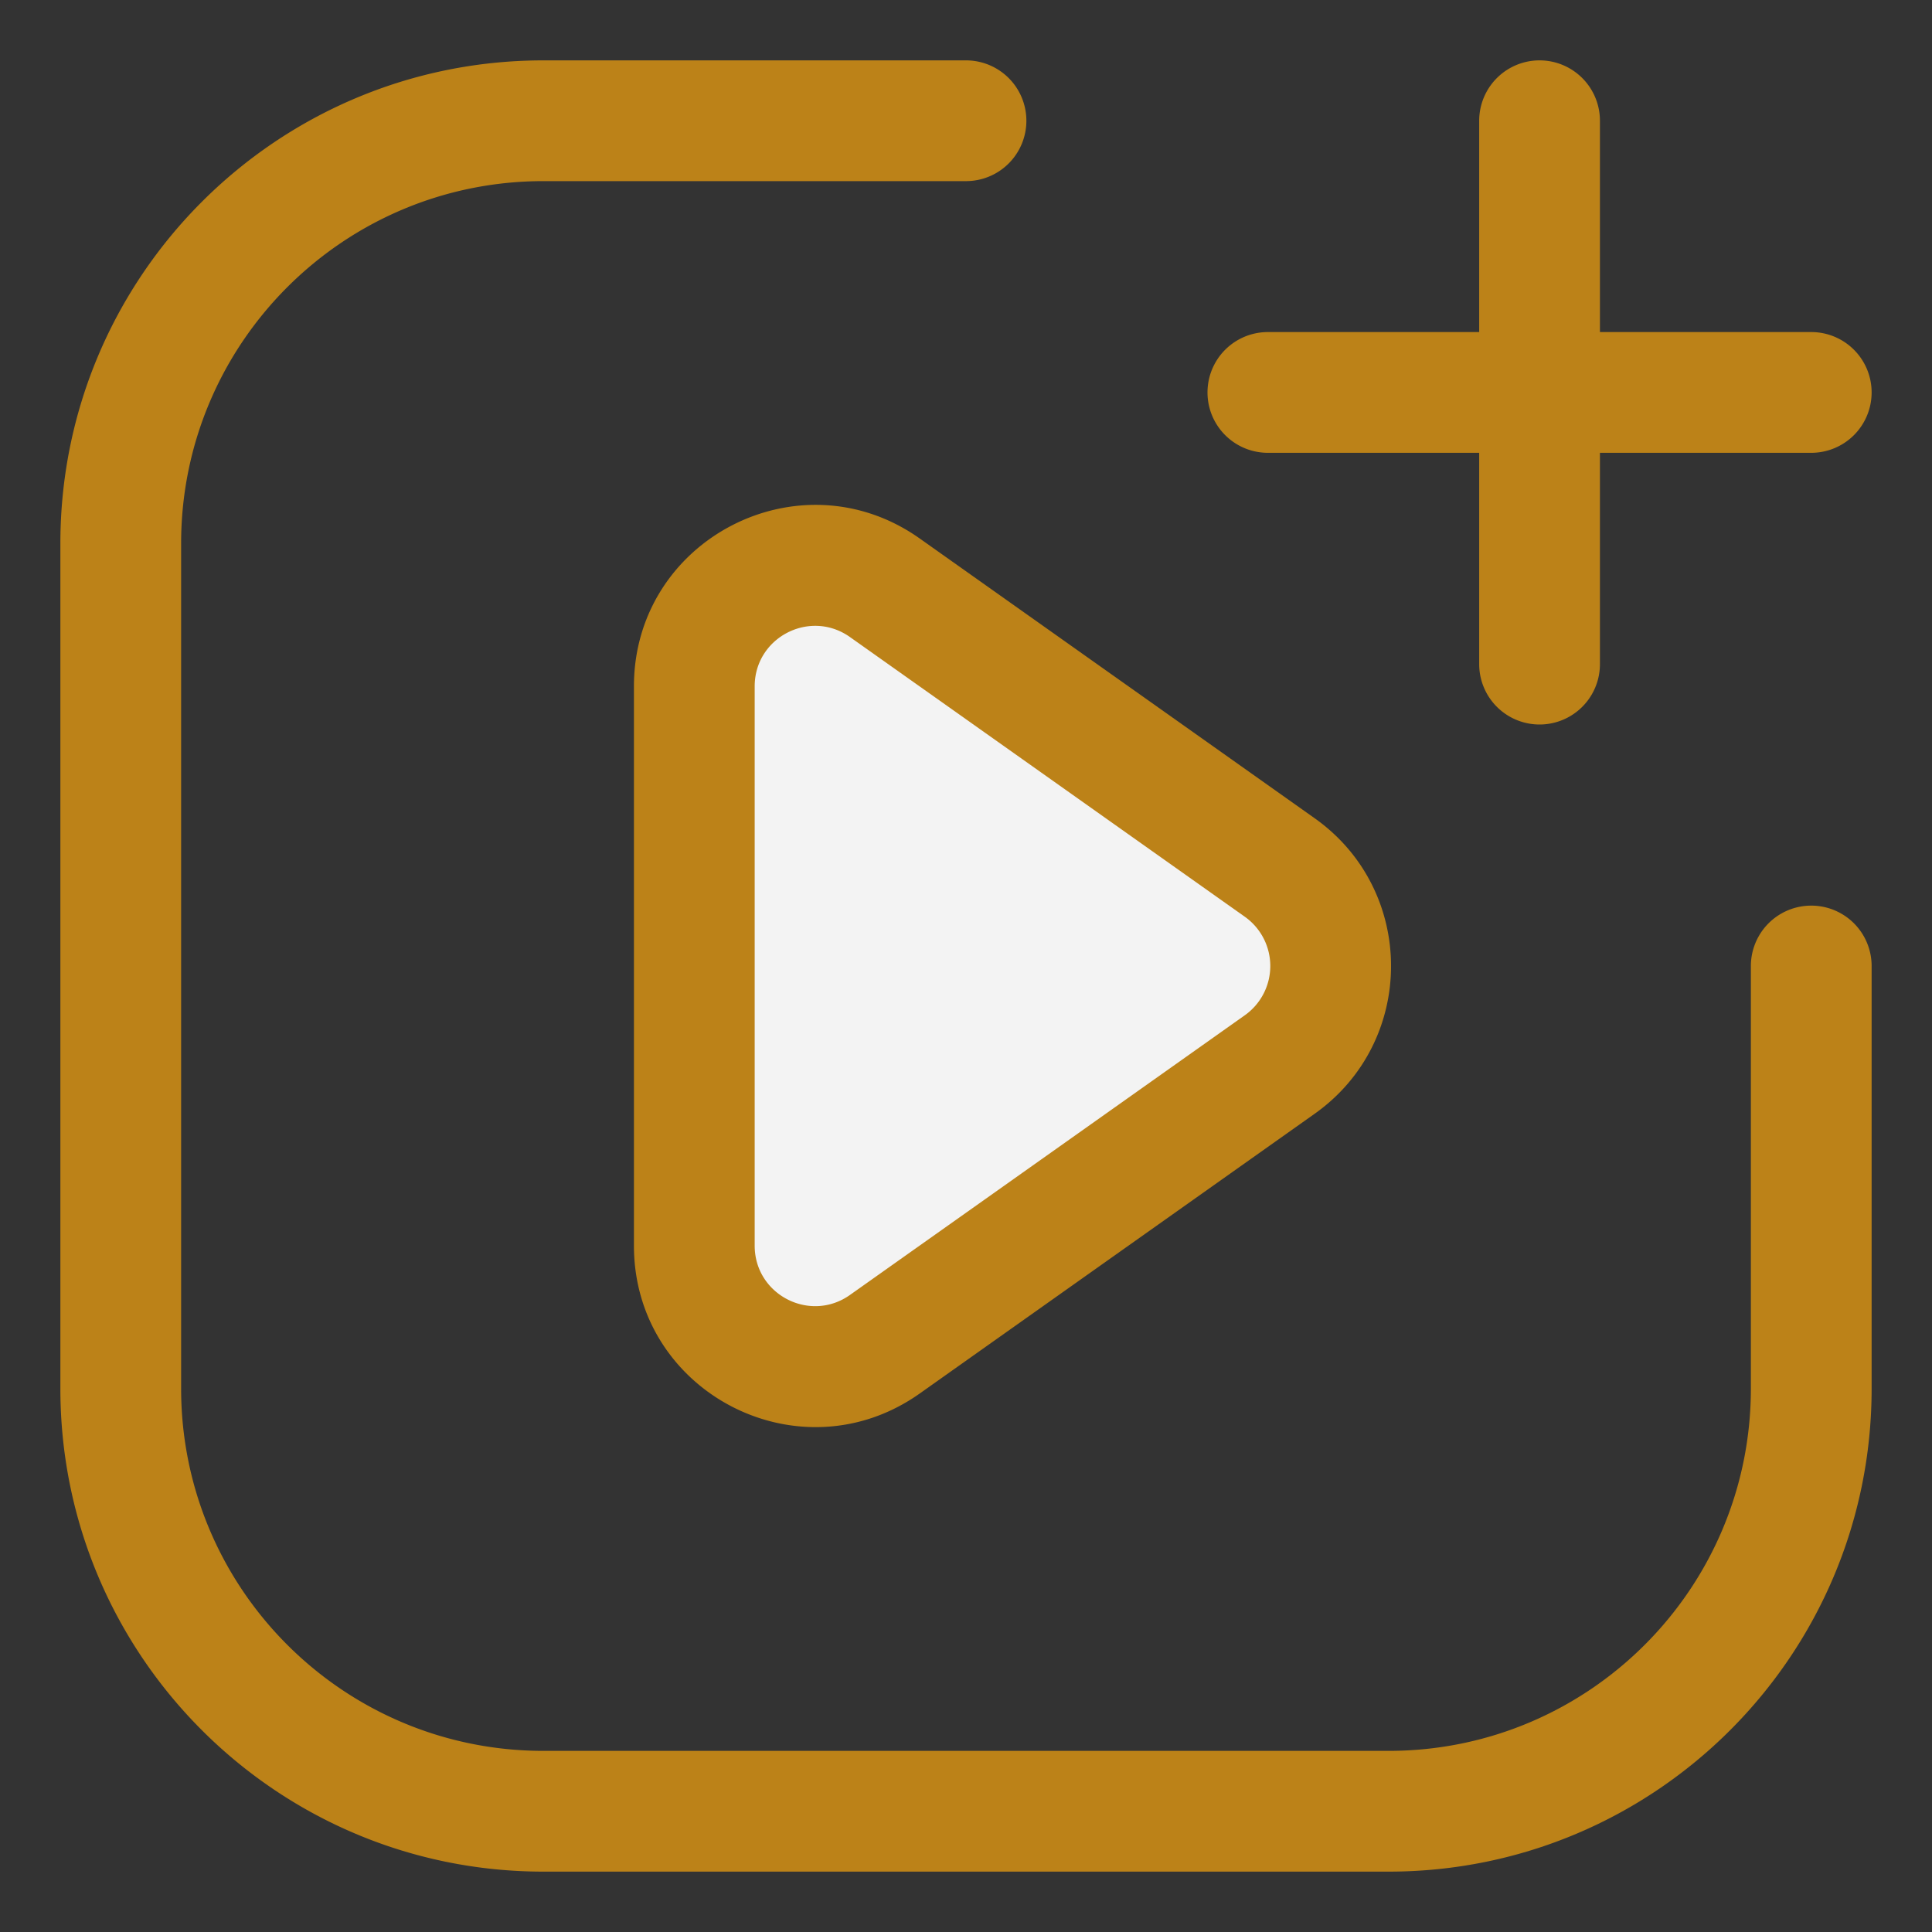 <svg xmlns="http://www.w3.org/2000/svg" xmlns:xlink="http://www.w3.org/1999/xlink" width="512" height="512" x="0" y="0" viewBox="0 0 64 64" style="enable-background:new 0 0 512 512" xml:space="preserve" class=""><rect x="0" y="0" width="64" height="64" fill="#333333" stroke="none"/><g><path fill="#f3f3f3" d="M23 22.735c0-3.246 3.663-5.14 6.312-3.264l13.08 9.265c2.25 1.594 2.25 4.934 0 6.528l-13.08 9.265C26.663 46.405 23 44.51 23 41.265z" opacity="1" data-original="#fa1228" class=""></path><g fill="#000"><path d="M6 18c0-6.627 5.373-12 12-12h14a2 2 0 1 0 0-4H18C9.163 2 2 9.163 2 18v28c0 8.837 7.163 16 16 16h28c8.837 0 16-7.163 16-16V32a2 2 0 1 0-4 0v14c0 6.627-5.373 12-12 12H18c-6.627 0-12-5.373-12-12z" fill="#bc8218" opacity="1" data-original="#000000" class=""></path><path fill-rule="evenodd" d="M30.468 17.839C26.495 15.024 21 17.866 21 22.735v18.53c0 4.87 5.495 7.71 9.468 4.896l13.08-9.265c3.376-2.391 3.376-7.4 0-9.792zM25 22.735c0-1.623 1.831-2.57 3.156-1.632l13.08 9.265a2 2 0 0 1 0 3.264l-13.08 9.265c-1.325.938-3.156-.009-3.156-1.632z" clip-rule="evenodd" fill="#bc8218" opacity="1" data-original="#000000" class=""></path><path d="M62 13a2 2 0 0 1-2 2h-7v7a2 2 0 1 1-4 0v-7h-7a2 2 0 1 1 0-4h7V4a2 2 0 1 1 4 0v7h7a2 2 0 0 1 2 2z" fill="#bc8218" opacity="1" data-original="#000000" class=""></path></g></g></svg>